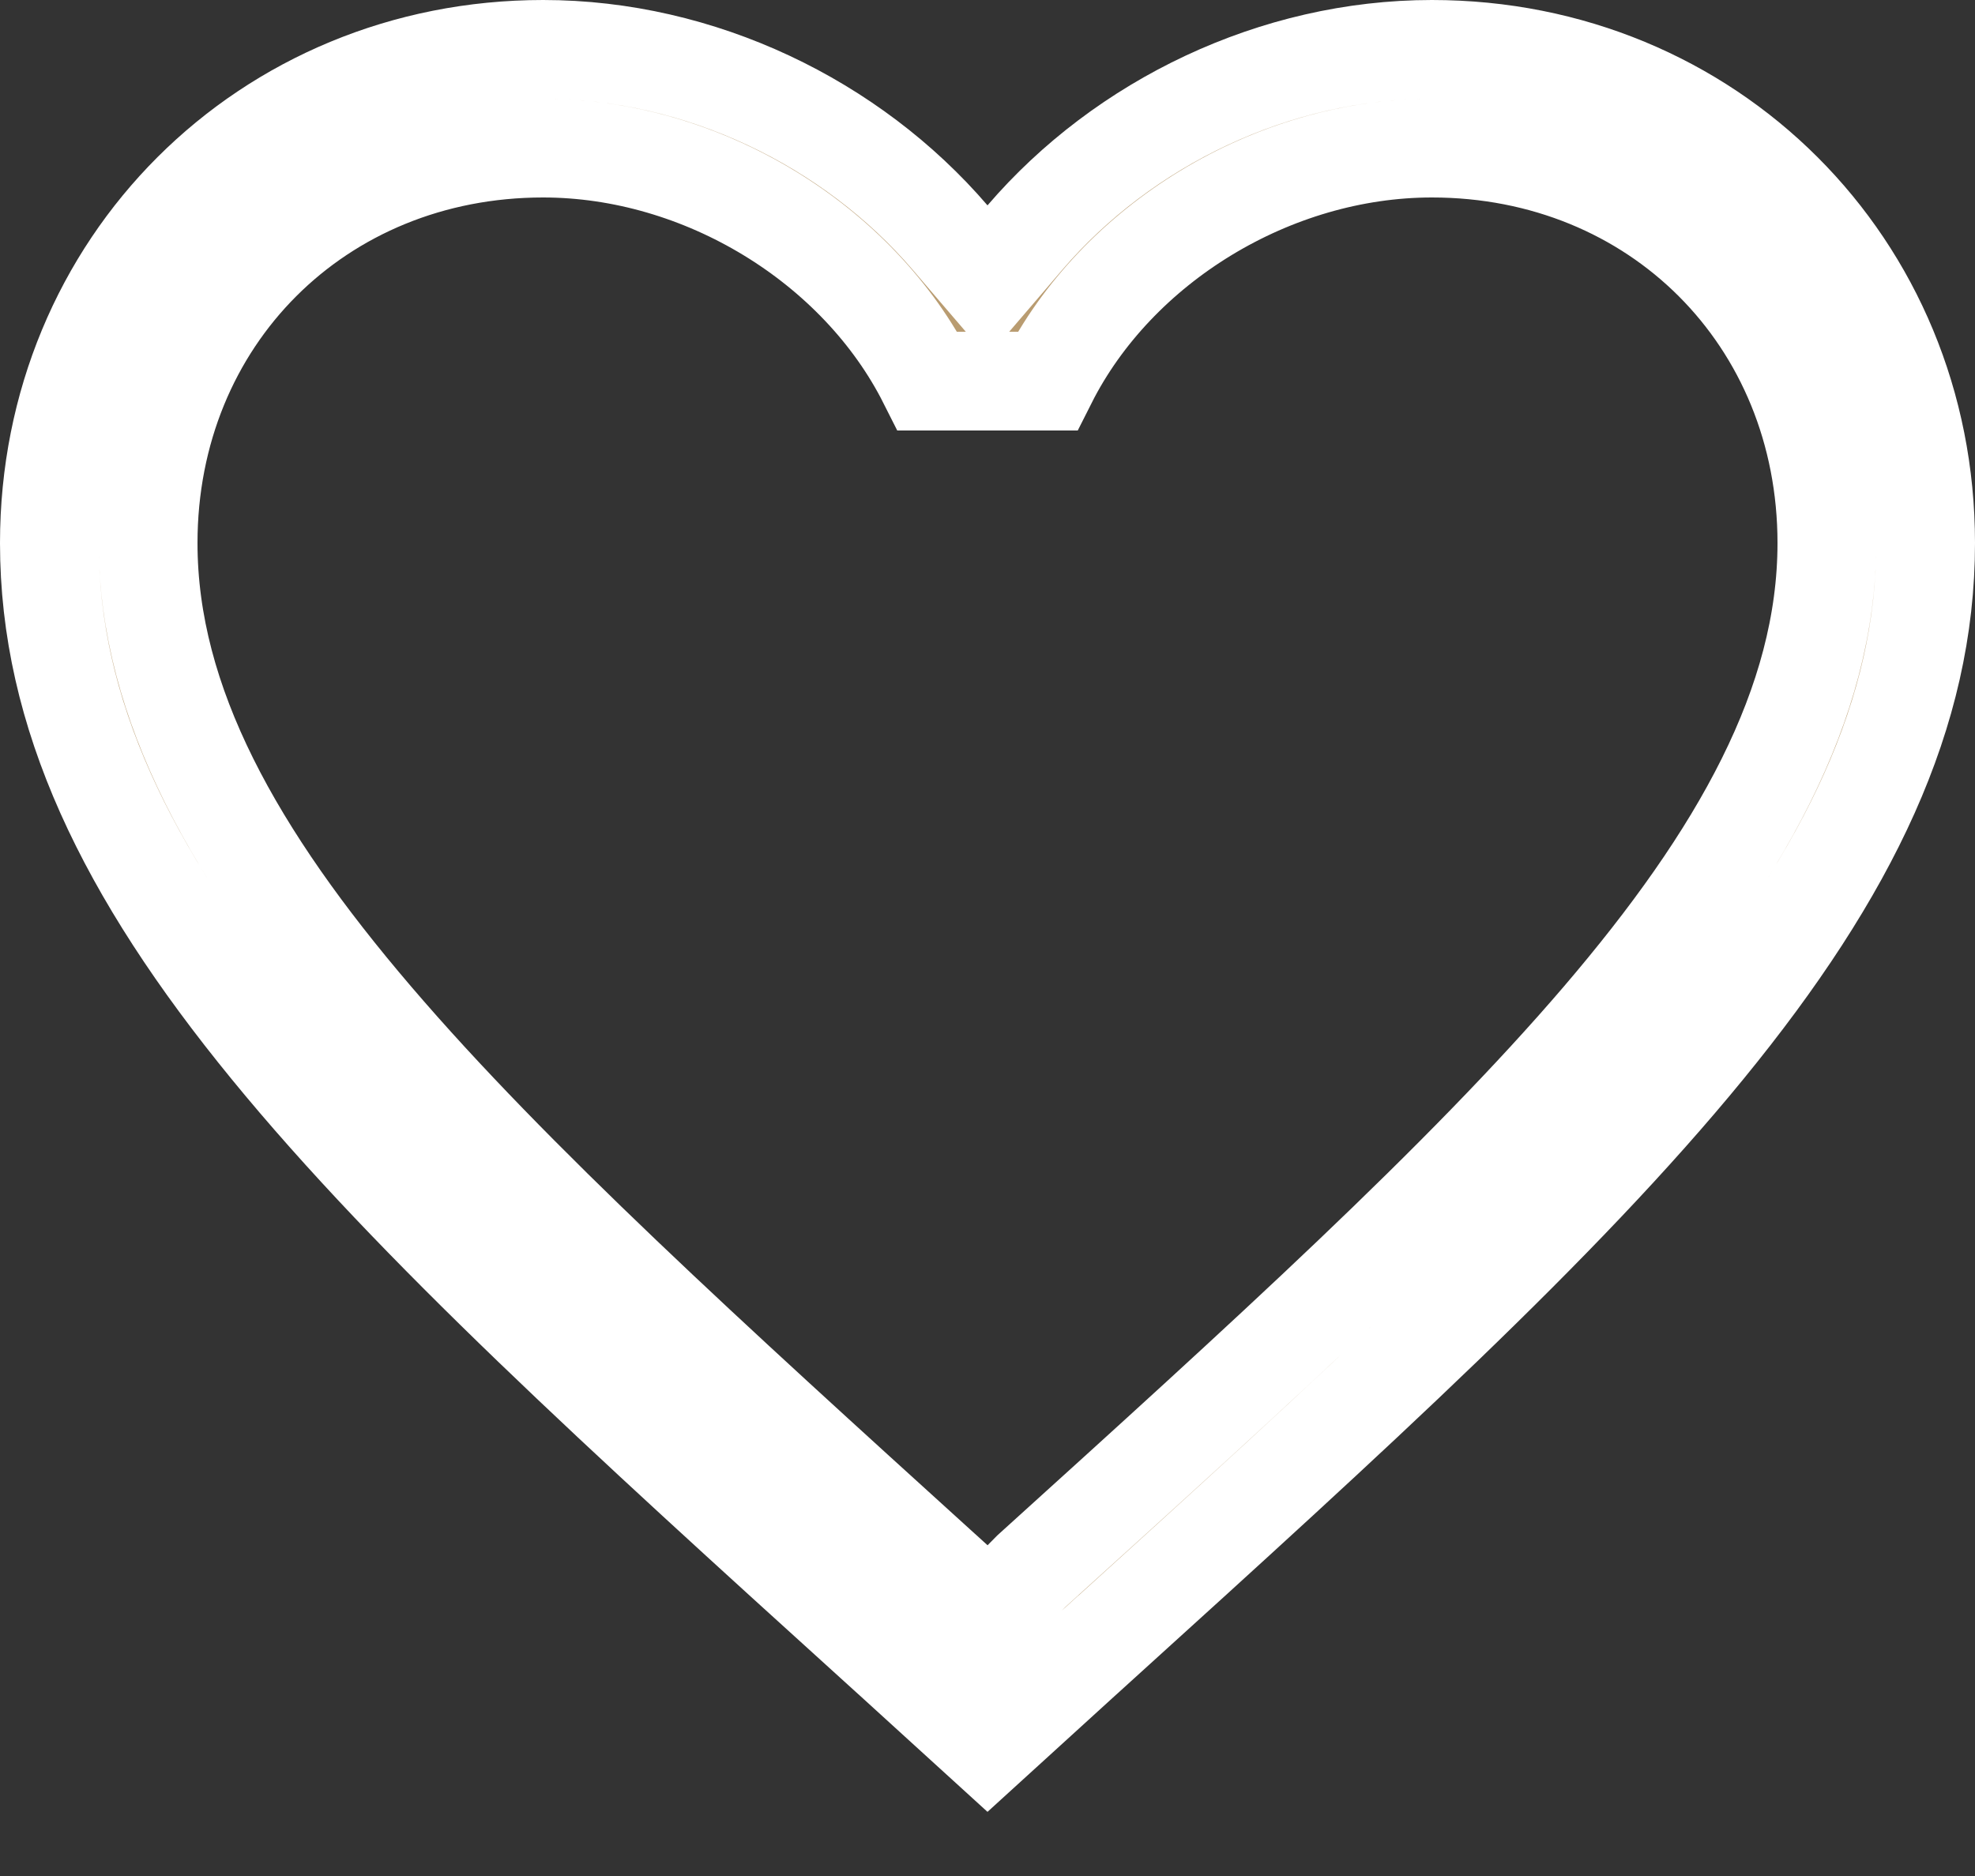 <svg width="20" height="19" viewBox="0 0 20 19" fill="none" xmlns="http://www.w3.org/2000/svg">
<rect x="0" y="0" width="20" height="19" fill="#333333" stroke="none"/>
<path d="M10.354 16.004L10.445 15.912C12.812 13.769 14.811 11.958 16.215 10.318C17.615 8.681 18.5 7.13 18.5 5.5C18.5 3.224 16.776 1.5 14.5 1.5C12.886 1.5 11.308 2.466 10.606 3.86H9.394C8.692 2.466 7.114 1.5 5.5 1.5C3.224 1.5 1.5 3.224 1.5 5.5C1.5 7.129 2.385 8.681 3.784 10.317C5.184 11.955 7.177 13.763 9.535 15.903L9.554 15.92L9.554 15.92L9.664 16.02L10.016 16.341L10.354 16.004ZM9.621 2.406L10 2.848L10.379 2.406C11.378 1.242 12.911 0.5 14.5 0.5C17.305 0.5 19.5 2.687 19.5 5.5C19.5 7.221 18.729 8.826 17.269 10.611C15.804 12.403 13.699 14.316 11.114 16.66L11.113 16.66L10 17.674L8.887 16.66L8.886 16.66C6.301 14.316 4.196 12.403 2.731 10.611C1.271 8.826 0.5 7.221 0.5 5.5C0.5 2.687 2.696 0.5 5.5 0.5C7.089 0.5 8.622 1.242 9.621 2.406Z" fill="#B99C71" stroke="white"/>
</svg>
